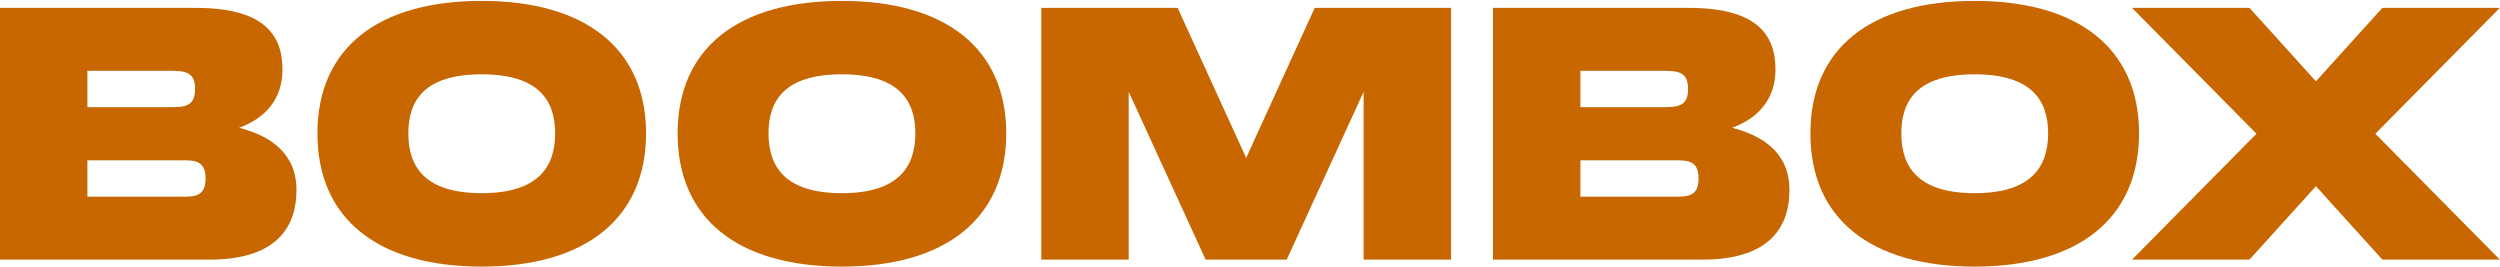 <svg width="1477" height="158" viewBox="0 0 1477 158" fill="none" xmlns="http://www.w3.org/2000/svg">
<path d="M123.928 153.372C160.899 153.372 175.151 136.436 175.151 112.27C175.151 90.582 159.867 80.255 141.277 75.504C156.355 69.928 166.889 58.981 166.889 41.011C166.889 19.531 154.703 4.659 115.666 4.659H0V153.372H123.928ZM51.636 41.837H99.142C108.643 41.837 115.253 41.837 115.253 52.578C115.253 63.318 108.643 63.318 99.142 63.318H51.636V41.837ZM51.636 94.713H107.404C114.84 94.713 121.449 94.713 121.449 105.454C121.449 116.194 114.84 116.194 107.404 116.194H51.636V94.713Z" fill="#C86700"/>
<path d="M284.614 157.503C345.958 157.503 381.69 129 381.69 78.809C381.69 28.825 345.958 0.528 284.614 0.528C223.063 0.528 187.537 28.619 187.537 78.809C187.537 129.206 223.063 157.503 284.614 157.503ZM284.614 114.129C250.947 114.129 241.239 98.431 241.239 78.809C241.239 59.394 250.74 43.903 284.614 43.903C318.487 43.903 327.988 59.6 327.988 78.809C327.988 98.225 318.281 114.129 284.614 114.129Z" fill="#C86700"/>
<path d="M497.413 157.503C558.757 157.503 594.489 129 594.489 78.809C594.489 28.825 558.757 0.528 497.413 0.528C435.862 0.528 400.336 28.619 400.336 78.809C400.336 129.206 435.862 157.503 497.413 157.503ZM497.413 114.129C463.746 114.129 454.038 98.431 454.038 78.809C454.038 59.394 463.539 43.903 497.413 43.903C531.286 43.903 540.787 59.6 540.787 78.809C540.787 98.225 531.08 114.129 497.413 114.129Z" fill="#C86700"/>
<path d="M666.837 153.372V54.23L712.277 153.372H760.196L805.636 54.23V153.372H857.272V4.659H776.719L736.236 93.267L695.753 4.659H615.2V153.372H666.837Z" fill="#C86700"/>
<path d="M1005.98 153.372C1042.96 153.372 1057.21 136.436 1057.21 112.27C1057.21 90.582 1041.92 80.255 1023.33 75.504C1038.41 69.928 1048.95 58.981 1048.95 41.011C1048.95 19.531 1036.76 4.659 997.722 4.659H882.056V153.372H1005.98ZM933.693 41.837H981.198C990.699 41.837 997.309 41.837 997.309 52.578C997.309 63.318 990.699 63.318 981.198 63.318H933.693V41.837ZM933.693 94.713H989.46C996.896 94.713 1003.51 94.713 1003.51 105.454C1003.51 116.194 996.896 116.194 989.46 116.194H933.693V94.713Z" fill="#C86700"/>
<path d="M1166.67 157.503C1228.01 157.503 1263.75 129 1263.75 78.809C1263.75 28.825 1228.01 0.528 1166.67 0.528C1105.12 0.528 1069.59 28.619 1069.59 78.809C1069.59 129.206 1105.12 157.503 1166.67 157.503ZM1166.67 114.129C1133 114.129 1123.3 98.431 1123.3 78.809C1123.3 59.394 1132.8 43.903 1166.67 43.903C1200.54 43.903 1210.04 59.6 1210.04 78.809C1210.04 98.225 1200.34 114.129 1166.67 114.129Z" fill="#C86700"/>
<path d="M1329 153.372L1368.24 109.998L1407.49 153.372H1476.89L1403.36 79.016L1476.89 4.659H1407.49L1368.24 48.034L1329 4.659H1259.6L1333.13 79.016L1259.6 153.372H1329Z" fill="#C86700"/>
</svg>
